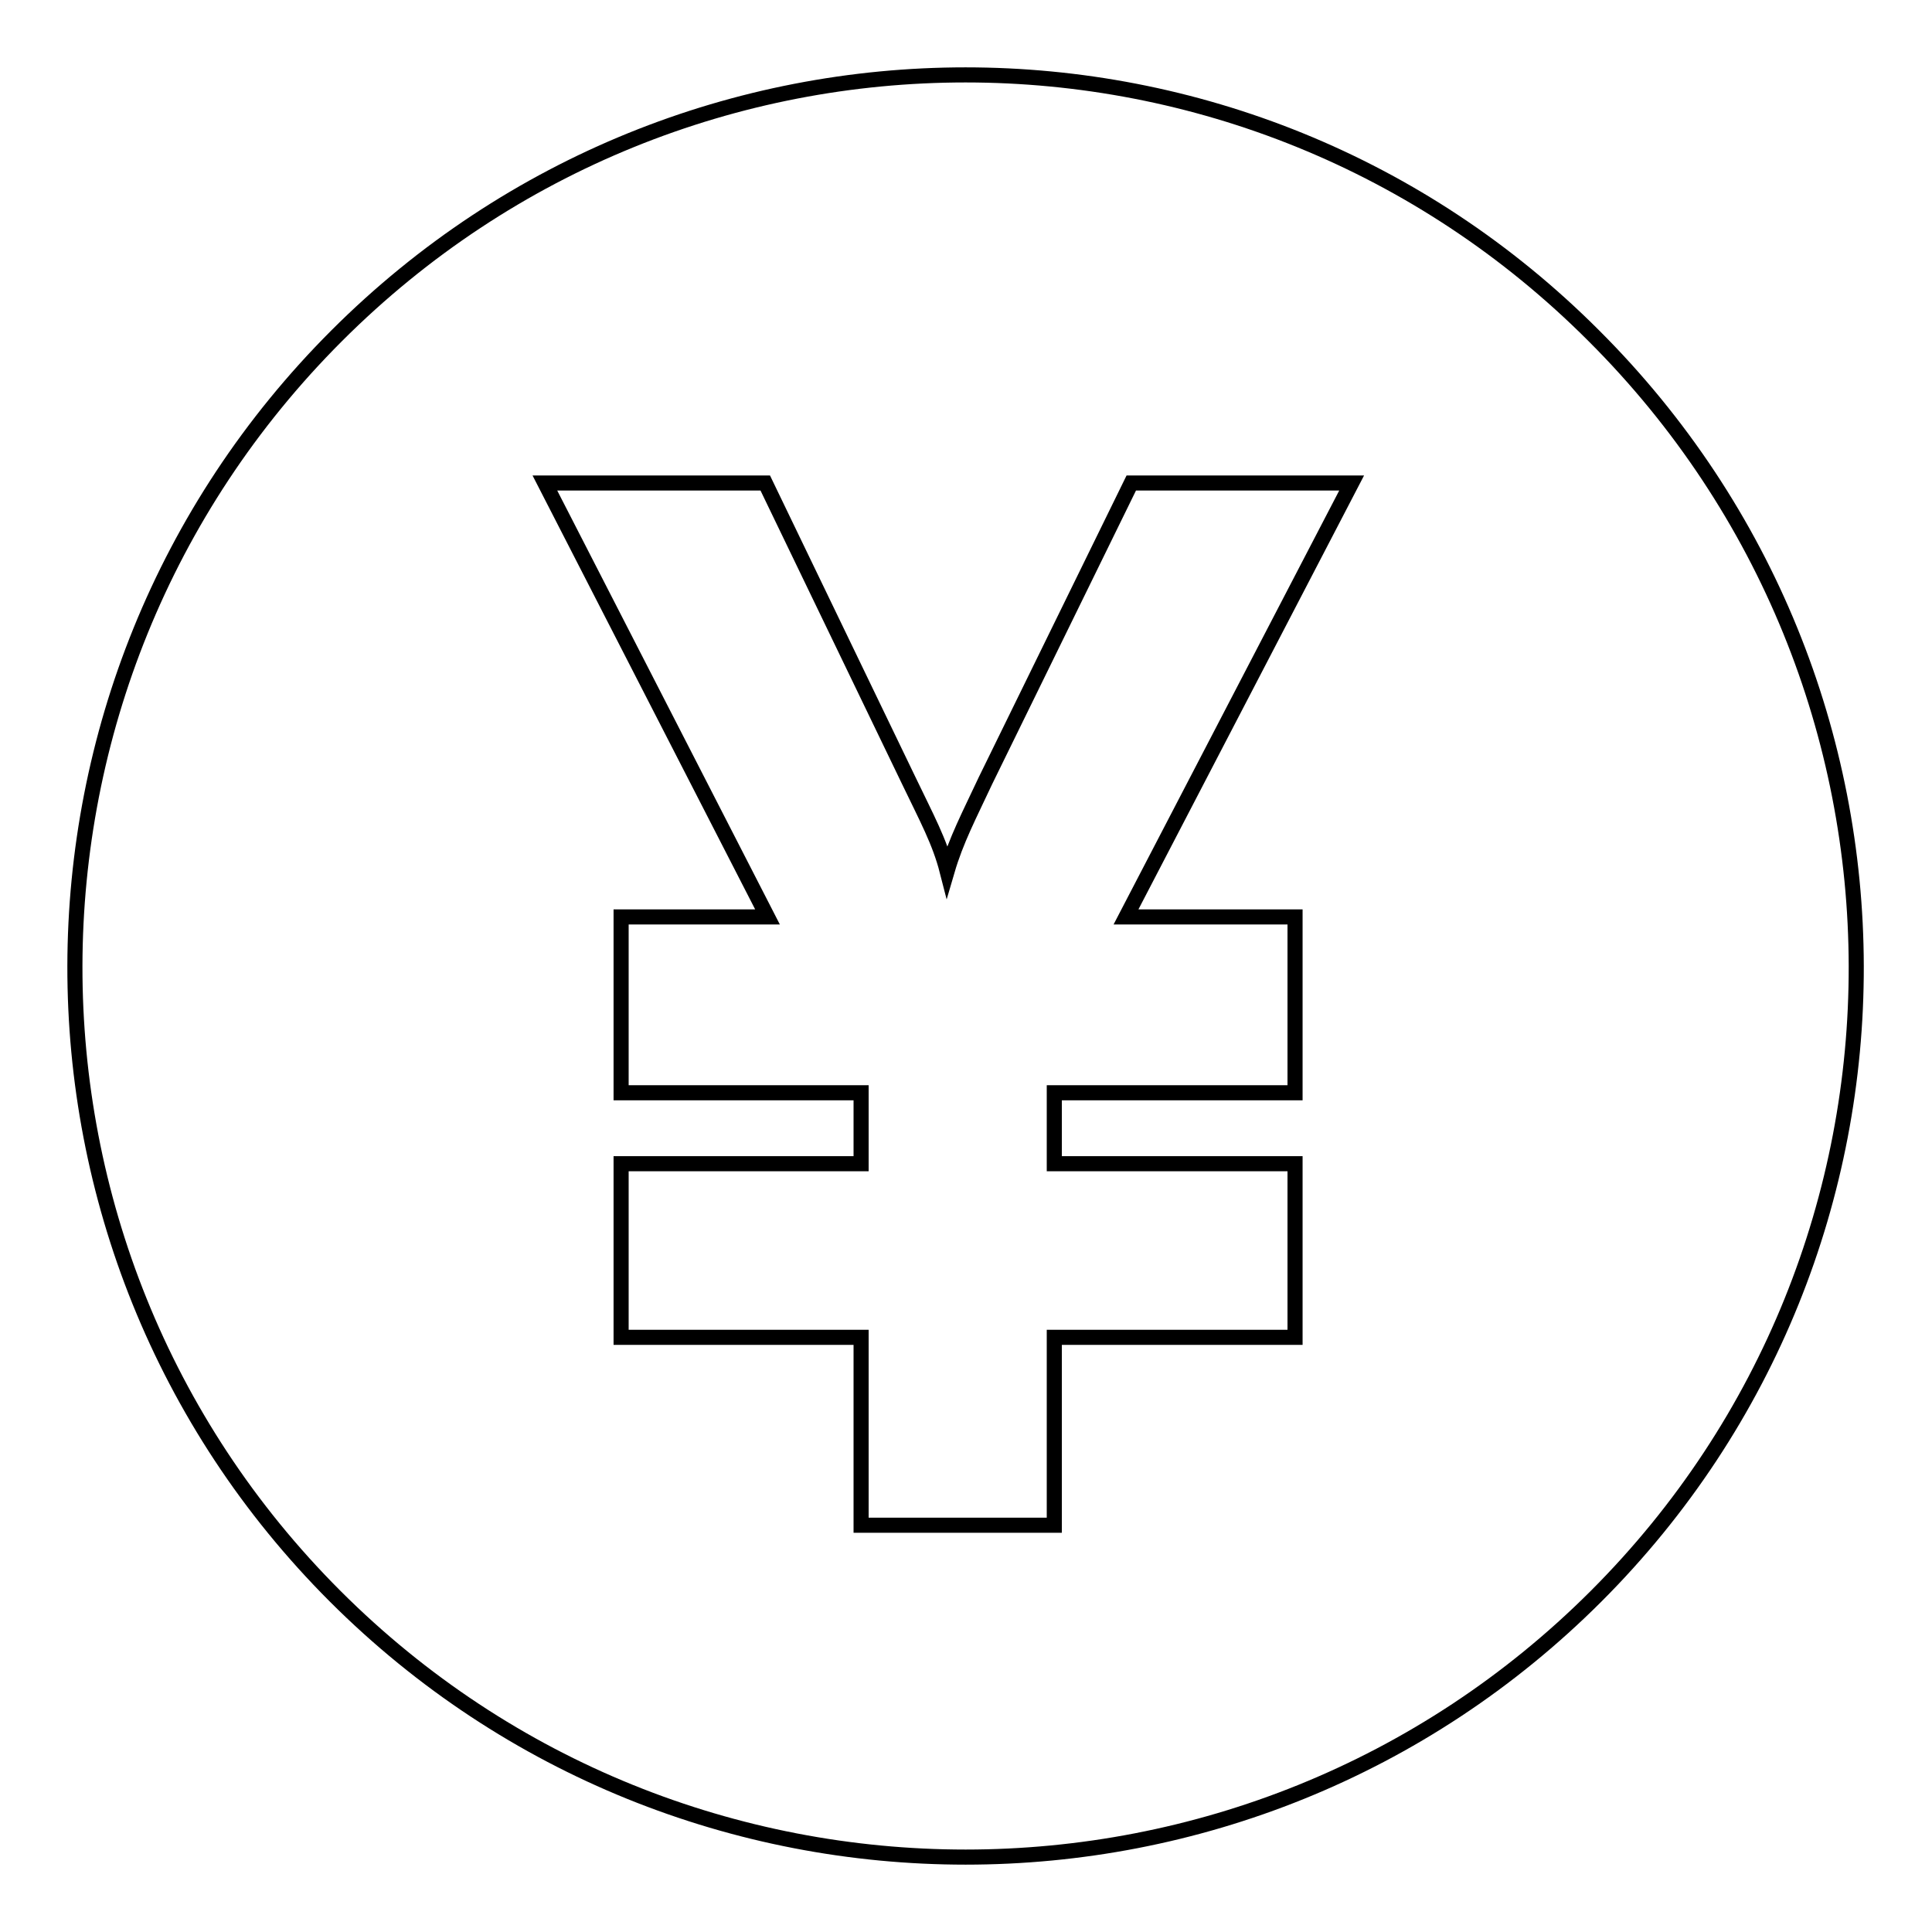 <?xml version="1.0" encoding="utf-8"?>
<!-- Svg Vector Icons : http://www.onlinewebfonts.com/icon -->
<!DOCTYPE svg PUBLIC "-//W3C//DTD SVG 1.1//EN" "http://www.w3.org/Graphics/SVG/1.1/DTD/svg11.dtd">
<svg version="1.1" xmlns="http://www.w3.org/2000/svg" xmlns:xlink="http://www.w3.org/1999/xlink" x="0px" y="0px" viewBox="0 0 256 256" enable-background="new 0 0 256 256" xml:space="preserve">
<g> <path stroke-width="2" fill-opacity="0" stroke="#000000"  d="M211.5,211.5c-46.1,46.1-121,46.1-167.1,0c-46.1-46.1-45.9-120.9,0.2-167c46.1-46.1,120.6-46.1,166.6,0 C257.4,90.6,257.6,165.4,211.5,211.5z M149.9,64l-19.3,39.4c-2.2,4.7-3.9,7.9-5.1,12c-1-3.9-2.7-7-5.1-12l-19-39.4H72.2l29.5,57.5 H82.3v23.3h31.8v9.4H82.3v23h31.8v24.9h25.6v-24.9h31.9v-23h-31.9v-9.4h31.9v-23.3h-22.4L179.1,64H149.9z"/></g>
</svg>